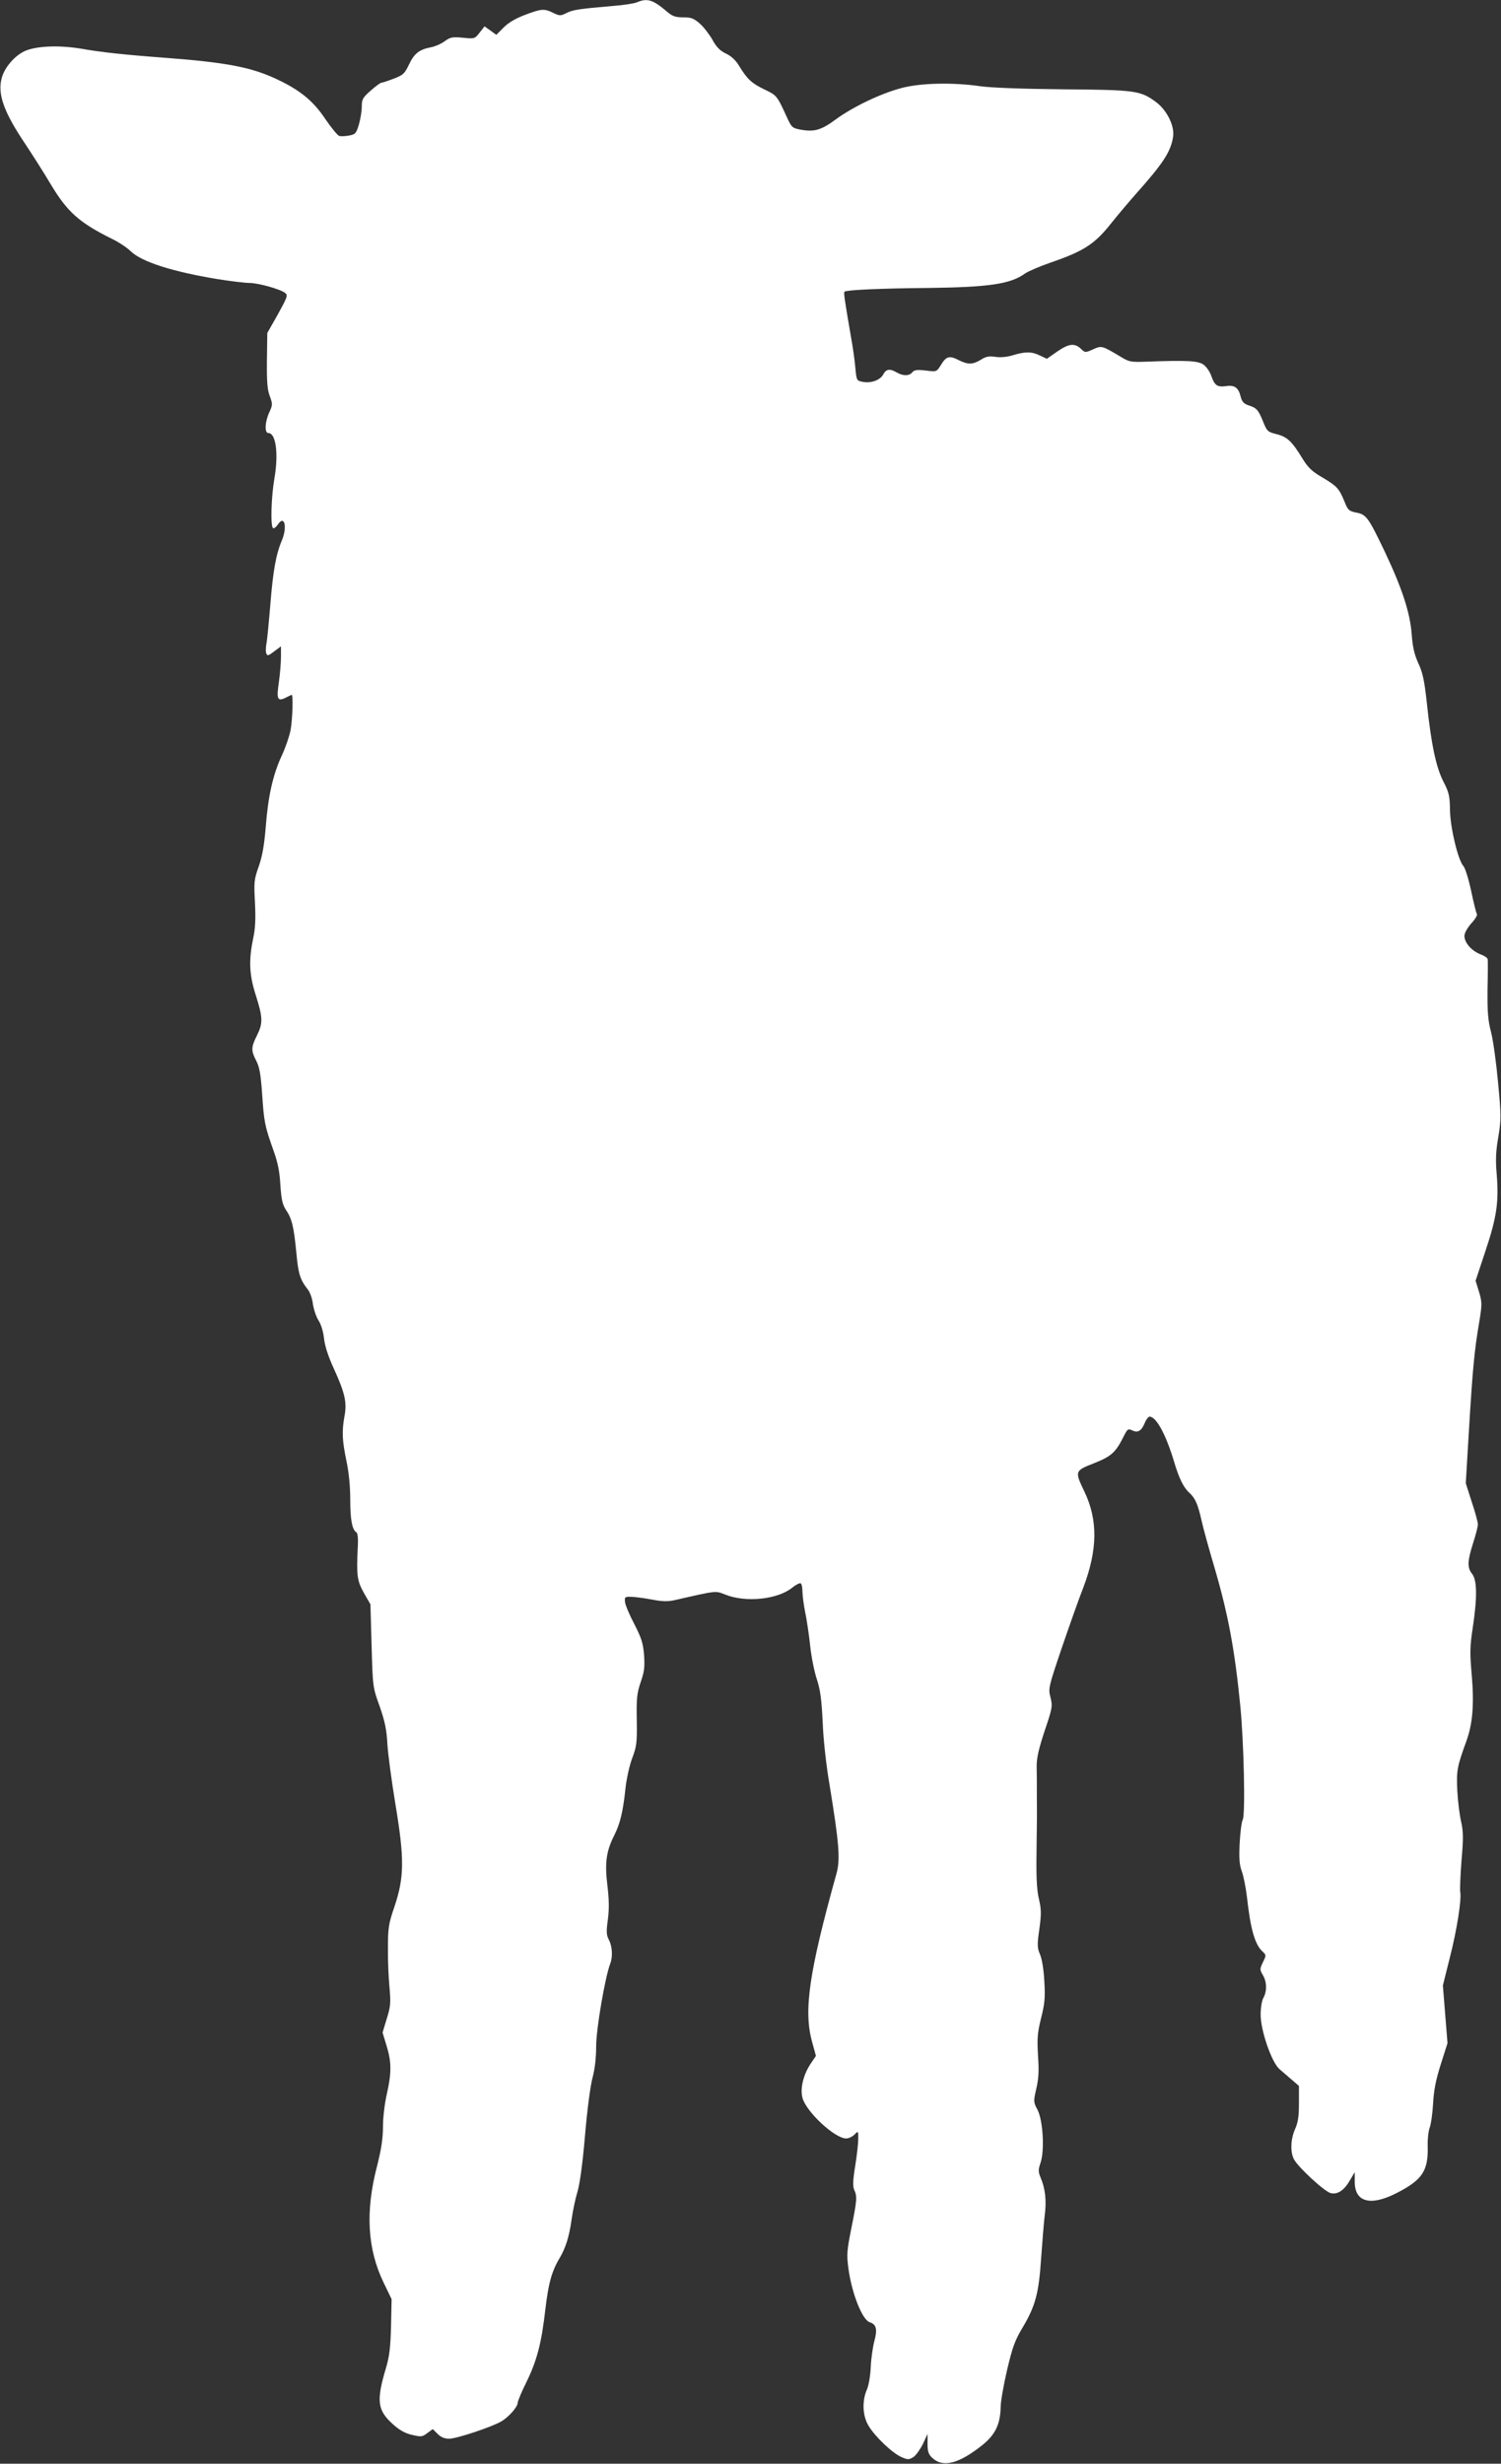 <?xml version="1.0" standalone="no"?>
<!DOCTYPE svg PUBLIC "-//W3C//DTD SVG 20010904//EN"
 "http://www.w3.org/TR/2001/REC-SVG-20010904/DTD/svg10.dtd">
<svg version="1.0" xmlns="http://www.w3.org/2000/svg"
 width="780pt" height="1280pt" viewBox="0 0 780 1280"
 preserveAspectRatio="xMidYMid meet">
<rect x="0" y="0" width="780" height="1280" fill="#333333" stroke="none"/>
<g transform="translate(0,1280) scale(0.1,-0.1)"
fill="#ffffff" stroke="none">
<path d="M3310 12788 c-14 -6 -70 -15 -125 -19 -176 -15 -209 -20 -242 -37
-30 -15 -35 -15 -68 1 -47 23 -61 22 -146 -10 -48 -18 -86 -40 -111 -65 l-39
-39 -30 22 -31 22 -26 -33 c-25 -32 -26 -32 -87 -26 -54 5 -65 3 -94 -18 -17
-13 -49 -27 -69 -31 -63 -12 -89 -32 -116 -89 -24 -50 -31 -56 -81 -75 -31
-12 -59 -21 -64 -21 -4 0 -29 -18 -55 -41 -41 -36 -46 -45 -46 -83 0 -23 -7
-65 -15 -93 -14 -46 -18 -51 -50 -57 -20 -4 -44 -5 -53 -2 -9 4 -41 43 -71 87
-63 95 -133 152 -256 209 -130 61 -260 86 -580 110 -214 16 -331 29 -433 47
-120 20 -241 14 -299 -15 -52 -27 -100 -85 -114 -137 -23 -84 11 -178 125
-347 35 -53 94 -145 130 -206 86 -143 147 -198 316 -282 36 -17 81 -47 100
-66 58 -55 215 -105 450 -144 69 -11 144 -20 166 -20 46 0 160 -32 186 -52 15
-12 11 -22 -38 -111 l-55 -97 -2 -143 c-1 -111 2 -151 15 -185 15 -41 15 -46
-3 -85 -23 -51 -25 -107 -4 -107 39 0 53 -109 31 -235 -17 -98 -21 -250 -7
-259 5 -3 16 6 25 19 34 52 50 -12 21 -82 -31 -73 -46 -158 -60 -331 -8 -97
-17 -191 -21 -209 -3 -18 -4 -40 0 -48 5 -14 11 -12 41 11 l35 26 0 -55 c0
-31 -5 -90 -11 -132 -13 -87 -7 -101 35 -80 16 8 30 15 32 15 8 0 4 -129 -6
-183 -6 -31 -26 -90 -45 -131 -47 -100 -72 -214 -84 -371 -8 -95 -17 -150 -36
-205 -25 -70 -26 -83 -20 -190 4 -85 2 -134 -10 -188 -23 -113 -20 -187 15
-295 36 -114 37 -143 5 -207 -30 -60 -31 -78 -4 -130 17 -32 24 -70 31 -172
10 -149 14 -168 58 -292 24 -66 33 -113 37 -183 5 -76 11 -101 29 -129 31 -45
41 -88 54 -223 10 -111 20 -140 60 -191 11 -14 23 -47 26 -75 4 -27 17 -66 29
-85 14 -21 25 -59 29 -95 4 -38 22 -93 51 -156 57 -125 69 -175 55 -247 -14
-79 -12 -124 10 -231 13 -60 20 -133 20 -202 0 -104 10 -157 32 -170 7 -4 10
-35 7 -80 -7 -146 -3 -172 32 -235 l34 -59 6 -215 c6 -214 6 -216 42 -315 27
-78 36 -121 40 -195 3 -52 22 -194 42 -315 47 -282 46 -378 -5 -530 -31 -90
-34 -112 -34 -215 -1 -63 3 -155 8 -205 7 -80 6 -98 -14 -162 l-22 -73 21 -69
c26 -85 26 -141 1 -251 -11 -47 -20 -123 -20 -170 0 -62 -9 -118 -31 -205 -61
-234 -50 -429 34 -603 l42 -87 -3 -140 c-3 -112 -8 -156 -27 -220 -50 -168
-44 -217 36 -289 34 -31 64 -48 100 -56 47 -11 53 -11 79 9 l29 21 25 -25 c17
-17 36 -25 60 -25 39 0 225 62 273 91 39 24 83 75 83 95 0 8 20 57 45 107 55
112 79 203 99 380 16 134 33 198 75 267 31 53 49 111 61 197 6 43 19 107 30
143 13 43 27 144 40 295 11 131 28 260 39 300 12 45 19 104 19 165 0 88 46
357 73 428 14 36 11 90 -7 124 -13 25 -14 42 -5 107 7 55 6 104 -3 178 -14
117 -5 177 36 258 30 60 45 119 58 241 5 50 21 122 35 159 23 61 26 80 24 199
-2 114 1 139 20 196 19 54 22 78 18 140 -5 63 -13 88 -50 161 -25 47 -47 99
-49 115 -3 27 -1 29 32 28 19 0 68 -7 107 -14 56 -11 84 -11 120 -3 218 50
210 49 261 29 106 -43 272 -26 348 35 20 16 40 26 45 23 5 -3 9 -22 9 -42 0
-20 6 -68 14 -107 8 -38 20 -117 26 -175 6 -58 22 -136 35 -175 18 -55 24
-102 30 -220 3 -87 18 -225 36 -329 50 -306 56 -386 36 -459 -143 -514 -172
-712 -127 -875 l20 -73 -25 -37 c-40 -58 -58 -132 -45 -181 19 -72 168 -211
227 -211 13 0 32 9 43 20 20 20 20 20 20 -21 0 -23 -7 -87 -16 -142 -12 -75
-13 -106 -5 -124 16 -34 14 -56 -15 -200 -23 -116 -25 -135 -15 -210 18 -130
72 -266 111 -278 34 -11 40 -37 24 -96 -8 -30 -17 -90 -19 -134 -2 -45 -10
-97 -20 -119 -26 -60 -23 -136 8 -188 32 -55 126 -145 173 -164 32 -14 38 -13
61 1 13 9 35 40 49 68 l24 52 0 -51 c0 -40 5 -55 24 -73 56 -53 139 -31 261
66 68 55 93 109 95 198 0 28 15 113 33 191 28 118 40 153 80 220 67 112 85
178 97 358 6 84 14 186 19 227 10 76 3 139 -22 197 -12 29 -12 40 0 75 22 64
13 219 -15 275 -22 41 -22 44 -7 110 12 51 15 92 9 172 -5 91 -3 118 16 195
19 75 22 107 17 190 -3 60 -12 116 -22 140 -15 35 -16 49 -4 133 11 79 10 103
-2 155 -13 56 -15 124 -12 302 1 77 2 123 1 238 0 50 0 119 -1 152 0 44 12 93
42 184 40 118 41 127 30 172 -12 47 -11 52 58 256 39 114 89 256 112 314 75
197 77 352 6 500 -51 106 -50 108 50 147 90 36 112 55 154 139 20 40 23 42 46
31 29 -13 47 -2 65 42 7 17 18 30 24 30 34 0 84 -91 126 -230 26 -89 50 -138
80 -165 31 -28 45 -60 64 -145 9 -41 39 -149 66 -240 72 -246 106 -427 135
-720 19 -191 27 -567 13 -594 -6 -10 -13 -65 -16 -122 -4 -81 -1 -113 11 -146
9 -24 21 -85 27 -135 18 -164 41 -245 80 -281 20 -19 21 -20 3 -56 -17 -36
-17 -39 0 -68 21 -36 21 -84 2 -118 -8 -14 -14 -52 -14 -85 -1 -82 57 -250 98
-285 16 -14 45 -39 65 -56 l36 -31 0 -91 c0 -68 -5 -100 -20 -133 -23 -52 -26
-119 -6 -157 22 -42 159 -168 191 -176 36 -9 71 15 102 70 l23 39 0 -51 c0
-105 82 -127 217 -58 135 69 166 116 162 246 -1 35 4 77 10 93 7 17 15 73 18
125 4 71 14 123 40 205 l35 110 -12 150 -12 150 35 140 c38 148 63 307 55 347
-2 14 1 87 7 164 10 115 9 150 -2 199 -8 33 -17 105 -20 160 -5 104 -2 125 47
259 33 91 41 192 28 343 -10 113 -10 147 5 245 24 158 23 248 -3 281 -26 33
-25 65 5 160 14 43 25 87 25 97 0 11 -14 64 -32 117 l-31 97 17 285 c19 313
28 407 53 553 15 92 15 101 -1 156 l-18 58 51 154 c59 176 70 255 59 396 -7
76 -5 122 8 197 15 90 15 112 -1 280 -9 100 -25 218 -36 262 -17 65 -20 107
-19 225 2 80 2 150 1 156 0 7 -18 19 -40 27 -46 19 -81 60 -81 95 0 14 15 41
35 64 20 21 33 43 30 49 -4 5 -17 59 -30 120 -13 61 -31 119 -40 129 -28 31
-68 196 -70 290 -1 74 -5 93 -34 149 -38 74 -63 190 -86 406 -13 120 -22 162
-45 210 -20 45 -29 82 -34 149 -8 112 -50 240 -140 430 -85 178 -96 193 -148
203 -39 8 -44 13 -62 59 -28 67 -38 78 -115 124 -52 30 -73 50 -101 95 -56 92
-80 115 -135 129 -47 12 -51 15 -71 65 -25 62 -34 72 -76 85 -25 9 -34 19 -41
46 -11 46 -32 61 -76 54 -45 -6 -59 3 -76 52 -7 21 -25 48 -40 59 -28 21 -88
24 -297 16 -79 -3 -91 -1 -130 23 -104 62 -103 61 -148 41 -40 -18 -41 -18
-63 3 -33 31 -63 27 -124 -15 l-53 -37 -36 17 c-43 21 -74 21 -139 2 -31 -10
-66 -13 -92 -9 -33 5 -50 2 -76 -15 -43 -26 -67 -26 -117 -1 -47 24 -63 19
-91 -27 -22 -35 -22 -35 -78 -28 -46 5 -60 3 -70 -9 -16 -20 -48 -20 -81 -1
-36 21 -55 18 -70 -10 -16 -30 -63 -47 -106 -39 -32 6 -33 7 -39 72 -3 37 -13
108 -22 157 -35 204 -40 236 -34 240 15 9 192 17 436 19 314 4 427 20 503 76
15 10 74 36 132 56 174 60 229 96 316 206 32 40 90 109 129 153 140 157 179
217 191 294 9 56 -32 139 -89 181 -81 60 -107 63 -482 66 -206 2 -375 8 -430
16 -145 21 -315 17 -413 -10 -108 -29 -249 -97 -337 -161 -77 -57 -112 -67
-182 -55 -45 8 -49 12 -71 59 -55 120 -54 119 -121 151 -66 32 -88 53 -131
123 -15 26 -39 49 -66 62 -32 15 -51 34 -72 73 -17 29 -46 67 -66 84 -31 27
-45 32 -86 32 -40 0 -56 6 -82 28 -75 64 -104 73 -158 50z"/>
</g>
</svg>
